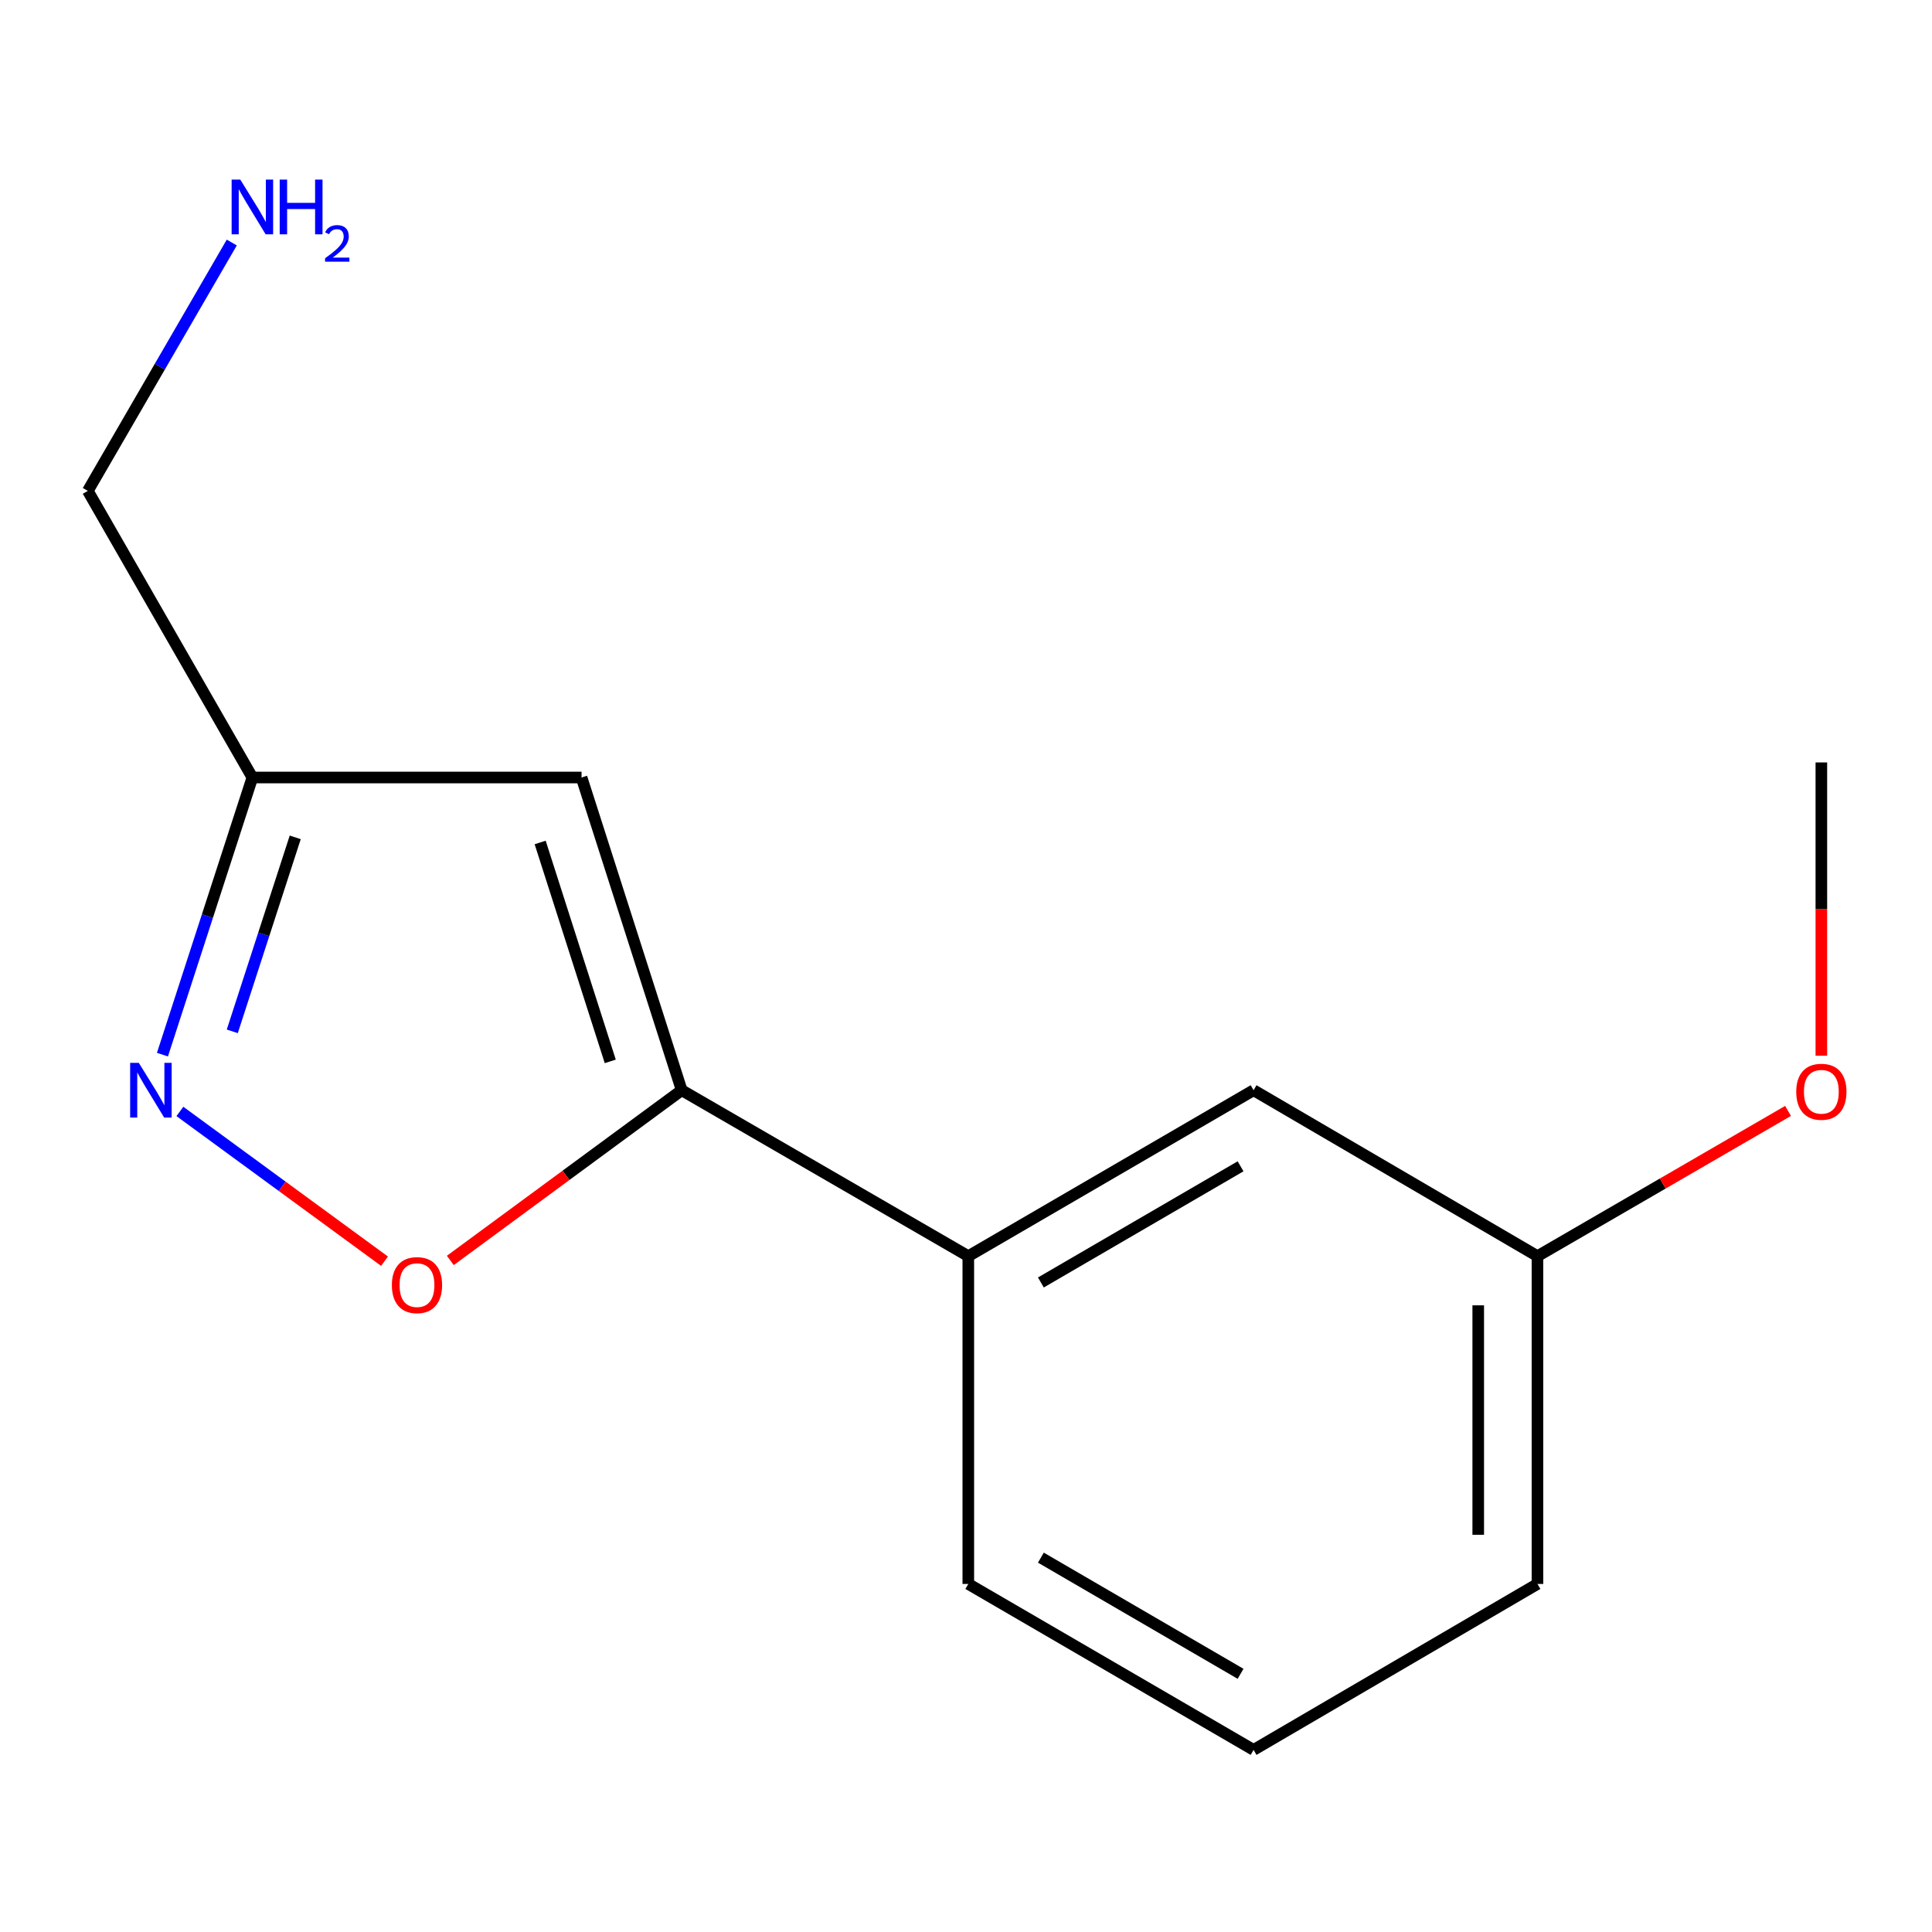 <?xml version='1.0' encoding='iso-8859-1'?>
<svg version='1.1' baseProfile='full'
              xmlns='http://www.w3.org/2000/svg'
                      xmlns:rdkit='http://www.rdkit.org/xml'
                      xmlns:xlink='http://www.w3.org/1999/xlink'
                  xml:space='preserve'
width='1000px' height='1000px' viewBox='0 0 1000 1000'>
<!-- END OF HEADER -->
<rect style='opacity:1.0;fill:#FFFFFF;stroke:none' width='1000' height='1000' x='0' y='0'> </rect>
<path class='bond-1' d='M 352.841,564.295 L 301.011,402.435' style='fill:none;fill-rule:evenodd;stroke:#000000;stroke-width:6px;stroke-linecap:butt;stroke-linejoin:miter;stroke-opacity:1' />
<path class='bond-1' d='M 315.868,549.365 L 279.587,436.063' style='fill:none;fill-rule:evenodd;stroke:#000000;stroke-width:6px;stroke-linecap:butt;stroke-linejoin:miter;stroke-opacity:1' />
<path class='bond-2' d='M 352.841,564.295 L 292.962,608.348' style='fill:none;fill-rule:evenodd;stroke:#000000;stroke-width:6px;stroke-linecap:butt;stroke-linejoin:miter;stroke-opacity:1' />
<path class='bond-2' d='M 292.962,608.348 L 233.083,652.401' style='fill:none;fill-rule:evenodd;stroke:#FF0000;stroke-width:6px;stroke-linecap:butt;stroke-linejoin:miter;stroke-opacity:1' />
<path class='bond-4' d='M 352.841,564.295 L 501.194,650.19' style='fill:none;fill-rule:evenodd;stroke:#000000;stroke-width:6px;stroke-linecap:butt;stroke-linejoin:miter;stroke-opacity:1' />
<path class='bond-0' d='M 93.113,575.278 L 146.071,614.037' style='fill:none;fill-rule:evenodd;stroke:#0000FF;stroke-width:6px;stroke-linecap:butt;stroke-linejoin:miter;stroke-opacity:1' />
<path class='bond-0' d='M 146.071,614.037 L 199.029,652.797' style='fill:none;fill-rule:evenodd;stroke:#FF0000;stroke-width:6px;stroke-linecap:butt;stroke-linejoin:miter;stroke-opacity:1' />
<path class='bond-14' d='M 84.082,545.881 L 107.358,474.158' style='fill:none;fill-rule:evenodd;stroke:#0000FF;stroke-width:6px;stroke-linecap:butt;stroke-linejoin:miter;stroke-opacity:1' />
<path class='bond-14' d='M 107.358,474.158 L 130.634,402.435' style='fill:none;fill-rule:evenodd;stroke:#000000;stroke-width:6px;stroke-linecap:butt;stroke-linejoin:miter;stroke-opacity:1' />
<path class='bond-14' d='M 120.226,533.827 L 136.52,483.621' style='fill:none;fill-rule:evenodd;stroke:#0000FF;stroke-width:6px;stroke-linecap:butt;stroke-linejoin:miter;stroke-opacity:1' />
<path class='bond-14' d='M 136.52,483.621 L 152.813,433.415' style='fill:none;fill-rule:evenodd;stroke:#000000;stroke-width:6px;stroke-linecap:butt;stroke-linejoin:miter;stroke-opacity:1' />
<path class='bond-3' d='M 301.011,402.435 L 130.634,402.435' style='fill:none;fill-rule:evenodd;stroke:#000000;stroke-width:6px;stroke-linecap:butt;stroke-linejoin:miter;stroke-opacity:1' />
<path class='bond-8' d='M 130.634,402.435 L 45.455,254.081' style='fill:none;fill-rule:evenodd;stroke:#000000;stroke-width:6px;stroke-linecap:butt;stroke-linejoin:miter;stroke-opacity:1' />
<path class='bond-5' d='M 501.194,650.19 L 648.85,564.295' style='fill:none;fill-rule:evenodd;stroke:#000000;stroke-width:6px;stroke-linecap:butt;stroke-linejoin:miter;stroke-opacity:1' />
<path class='bond-5' d='M 538.759,663.806 L 642.118,603.68' style='fill:none;fill-rule:evenodd;stroke:#000000;stroke-width:6px;stroke-linecap:butt;stroke-linejoin:miter;stroke-opacity:1' />
<path class='bond-10' d='M 501.194,650.19 L 501.194,819.851' style='fill:none;fill-rule:evenodd;stroke:#000000;stroke-width:6px;stroke-linecap:butt;stroke-linejoin:miter;stroke-opacity:1' />
<path class='bond-6' d='M 648.85,564.295 L 795.789,650.19' style='fill:none;fill-rule:evenodd;stroke:#000000;stroke-width:6px;stroke-linecap:butt;stroke-linejoin:miter;stroke-opacity:1' />
<path class='bond-9' d='M 795.789,650.19 L 860.636,612.599' style='fill:none;fill-rule:evenodd;stroke:#000000;stroke-width:6px;stroke-linecap:butt;stroke-linejoin:miter;stroke-opacity:1' />
<path class='bond-9' d='M 860.636,612.599 L 925.483,575.008' style='fill:none;fill-rule:evenodd;stroke:#FF0000;stroke-width:6px;stroke-linecap:butt;stroke-linejoin:miter;stroke-opacity:1' />
<path class='bond-15' d='M 795.789,650.19 L 795.789,819.851' style='fill:none;fill-rule:evenodd;stroke:#000000;stroke-width:6px;stroke-linecap:butt;stroke-linejoin:miter;stroke-opacity:1' />
<path class='bond-15' d='M 765.131,675.639 L 765.131,794.402' style='fill:none;fill-rule:evenodd;stroke:#000000;stroke-width:6px;stroke-linecap:butt;stroke-linejoin:miter;stroke-opacity:1' />
<path class='bond-7' d='M 119.965,125.531 L 82.71,189.806' style='fill:none;fill-rule:evenodd;stroke:#0000FF;stroke-width:6px;stroke-linecap:butt;stroke-linejoin:miter;stroke-opacity:1' />
<path class='bond-7' d='M 82.71,189.806 L 45.455,254.081' style='fill:none;fill-rule:evenodd;stroke:#000000;stroke-width:6px;stroke-linecap:butt;stroke-linejoin:miter;stroke-opacity:1' />
<path class='bond-13' d='M 942.729,546.431 L 942.729,470.532' style='fill:none;fill-rule:evenodd;stroke:#FF0000;stroke-width:6px;stroke-linecap:butt;stroke-linejoin:miter;stroke-opacity:1' />
<path class='bond-13' d='M 942.729,470.532 L 942.729,394.634' style='fill:none;fill-rule:evenodd;stroke:#000000;stroke-width:6px;stroke-linecap:butt;stroke-linejoin:miter;stroke-opacity:1' />
<path class='bond-11' d='M 501.194,819.851 L 648.85,905.746' style='fill:none;fill-rule:evenodd;stroke:#000000;stroke-width:6px;stroke-linecap:butt;stroke-linejoin:miter;stroke-opacity:1' />
<path class='bond-11' d='M 538.759,806.235 L 642.118,866.361' style='fill:none;fill-rule:evenodd;stroke:#000000;stroke-width:6px;stroke-linecap:butt;stroke-linejoin:miter;stroke-opacity:1' />
<path class='bond-12' d='M 648.85,905.746 L 795.789,819.851' style='fill:none;fill-rule:evenodd;stroke:#000000;stroke-width:6px;stroke-linecap:butt;stroke-linejoin:miter;stroke-opacity:1' />
<path  class='atom-1' d='M 71.846 550.135
L 81.126 565.135
Q 82.046 566.615, 83.526 569.295
Q 85.006 571.975, 85.086 572.135
L 85.086 550.135
L 88.846 550.135
L 88.846 578.455
L 84.966 578.455
L 75.006 562.055
Q 73.846 560.135, 72.606 557.935
Q 71.406 555.735, 71.046 555.055
L 71.046 578.455
L 67.366 578.455
L 67.366 550.135
L 71.846 550.135
' fill='#0000FF'/>
<path  class='atom-3' d='M 202.831 665.173
Q 202.831 658.373, 206.191 654.573
Q 209.551 650.773, 215.831 650.773
Q 222.111 650.773, 225.471 654.573
Q 228.831 658.373, 228.831 665.173
Q 228.831 672.053, 225.431 675.973
Q 222.031 679.853, 215.831 679.853
Q 209.591 679.853, 206.191 675.973
Q 202.831 672.093, 202.831 665.173
M 215.831 676.653
Q 220.151 676.653, 222.471 673.773
Q 224.831 670.853, 224.831 665.173
Q 224.831 659.613, 222.471 656.813
Q 220.151 653.973, 215.831 653.973
Q 211.511 653.973, 209.151 656.773
Q 206.831 659.573, 206.831 665.173
Q 206.831 670.893, 209.151 673.773
Q 211.511 676.653, 215.831 676.653
' fill='#FF0000'/>
<path  class='atom-8' d='M 124.374 92.964
L 133.654 107.964
Q 134.574 109.444, 136.054 112.124
Q 137.534 114.804, 137.614 114.964
L 137.614 92.964
L 141.374 92.964
L 141.374 121.284
L 137.494 121.284
L 127.534 104.884
Q 126.374 102.964, 125.134 100.764
Q 123.934 98.564, 123.574 97.884
L 123.574 121.284
L 119.894 121.284
L 119.894 92.964
L 124.374 92.964
' fill='#0000FF'/>
<path  class='atom-8' d='M 144.774 92.964
L 148.614 92.964
L 148.614 105.004
L 163.094 105.004
L 163.094 92.964
L 166.934 92.964
L 166.934 121.284
L 163.094 121.284
L 163.094 108.204
L 148.614 108.204
L 148.614 121.284
L 144.774 121.284
L 144.774 92.964
' fill='#0000FF'/>
<path  class='atom-8' d='M 168.307 120.291
Q 168.994 118.522, 170.63 117.545
Q 172.267 116.542, 174.538 116.542
Q 177.362 116.542, 178.946 118.073
Q 180.53 119.604, 180.53 122.323
Q 180.53 125.095, 178.471 127.683
Q 176.438 130.27, 172.214 133.332
L 180.847 133.332
L 180.847 135.444
L 168.254 135.444
L 168.254 133.675
Q 171.739 131.194, 173.798 129.346
Q 175.884 127.498, 176.887 125.835
Q 177.89 124.171, 177.89 122.455
Q 177.89 120.66, 176.993 119.657
Q 176.095 118.654, 174.538 118.654
Q 173.033 118.654, 172.03 119.261
Q 171.026 119.868, 170.314 121.215
L 168.307 120.291
' fill='#0000FF'/>
<path  class='atom-10' d='M 929.729 565.09
Q 929.729 558.29, 933.089 554.49
Q 936.449 550.69, 942.729 550.69
Q 949.009 550.69, 952.369 554.49
Q 955.729 558.29, 955.729 565.09
Q 955.729 571.97, 952.329 575.89
Q 948.929 579.77, 942.729 579.77
Q 936.489 579.77, 933.089 575.89
Q 929.729 572.01, 929.729 565.09
M 942.729 576.57
Q 947.049 576.57, 949.369 573.69
Q 951.729 570.77, 951.729 565.09
Q 951.729 559.53, 949.369 556.73
Q 947.049 553.89, 942.729 553.89
Q 938.409 553.89, 936.049 556.69
Q 933.729 559.49, 933.729 565.09
Q 933.729 570.81, 936.049 573.69
Q 938.409 576.57, 942.729 576.57
' fill='#FF0000'/>
</svg>
